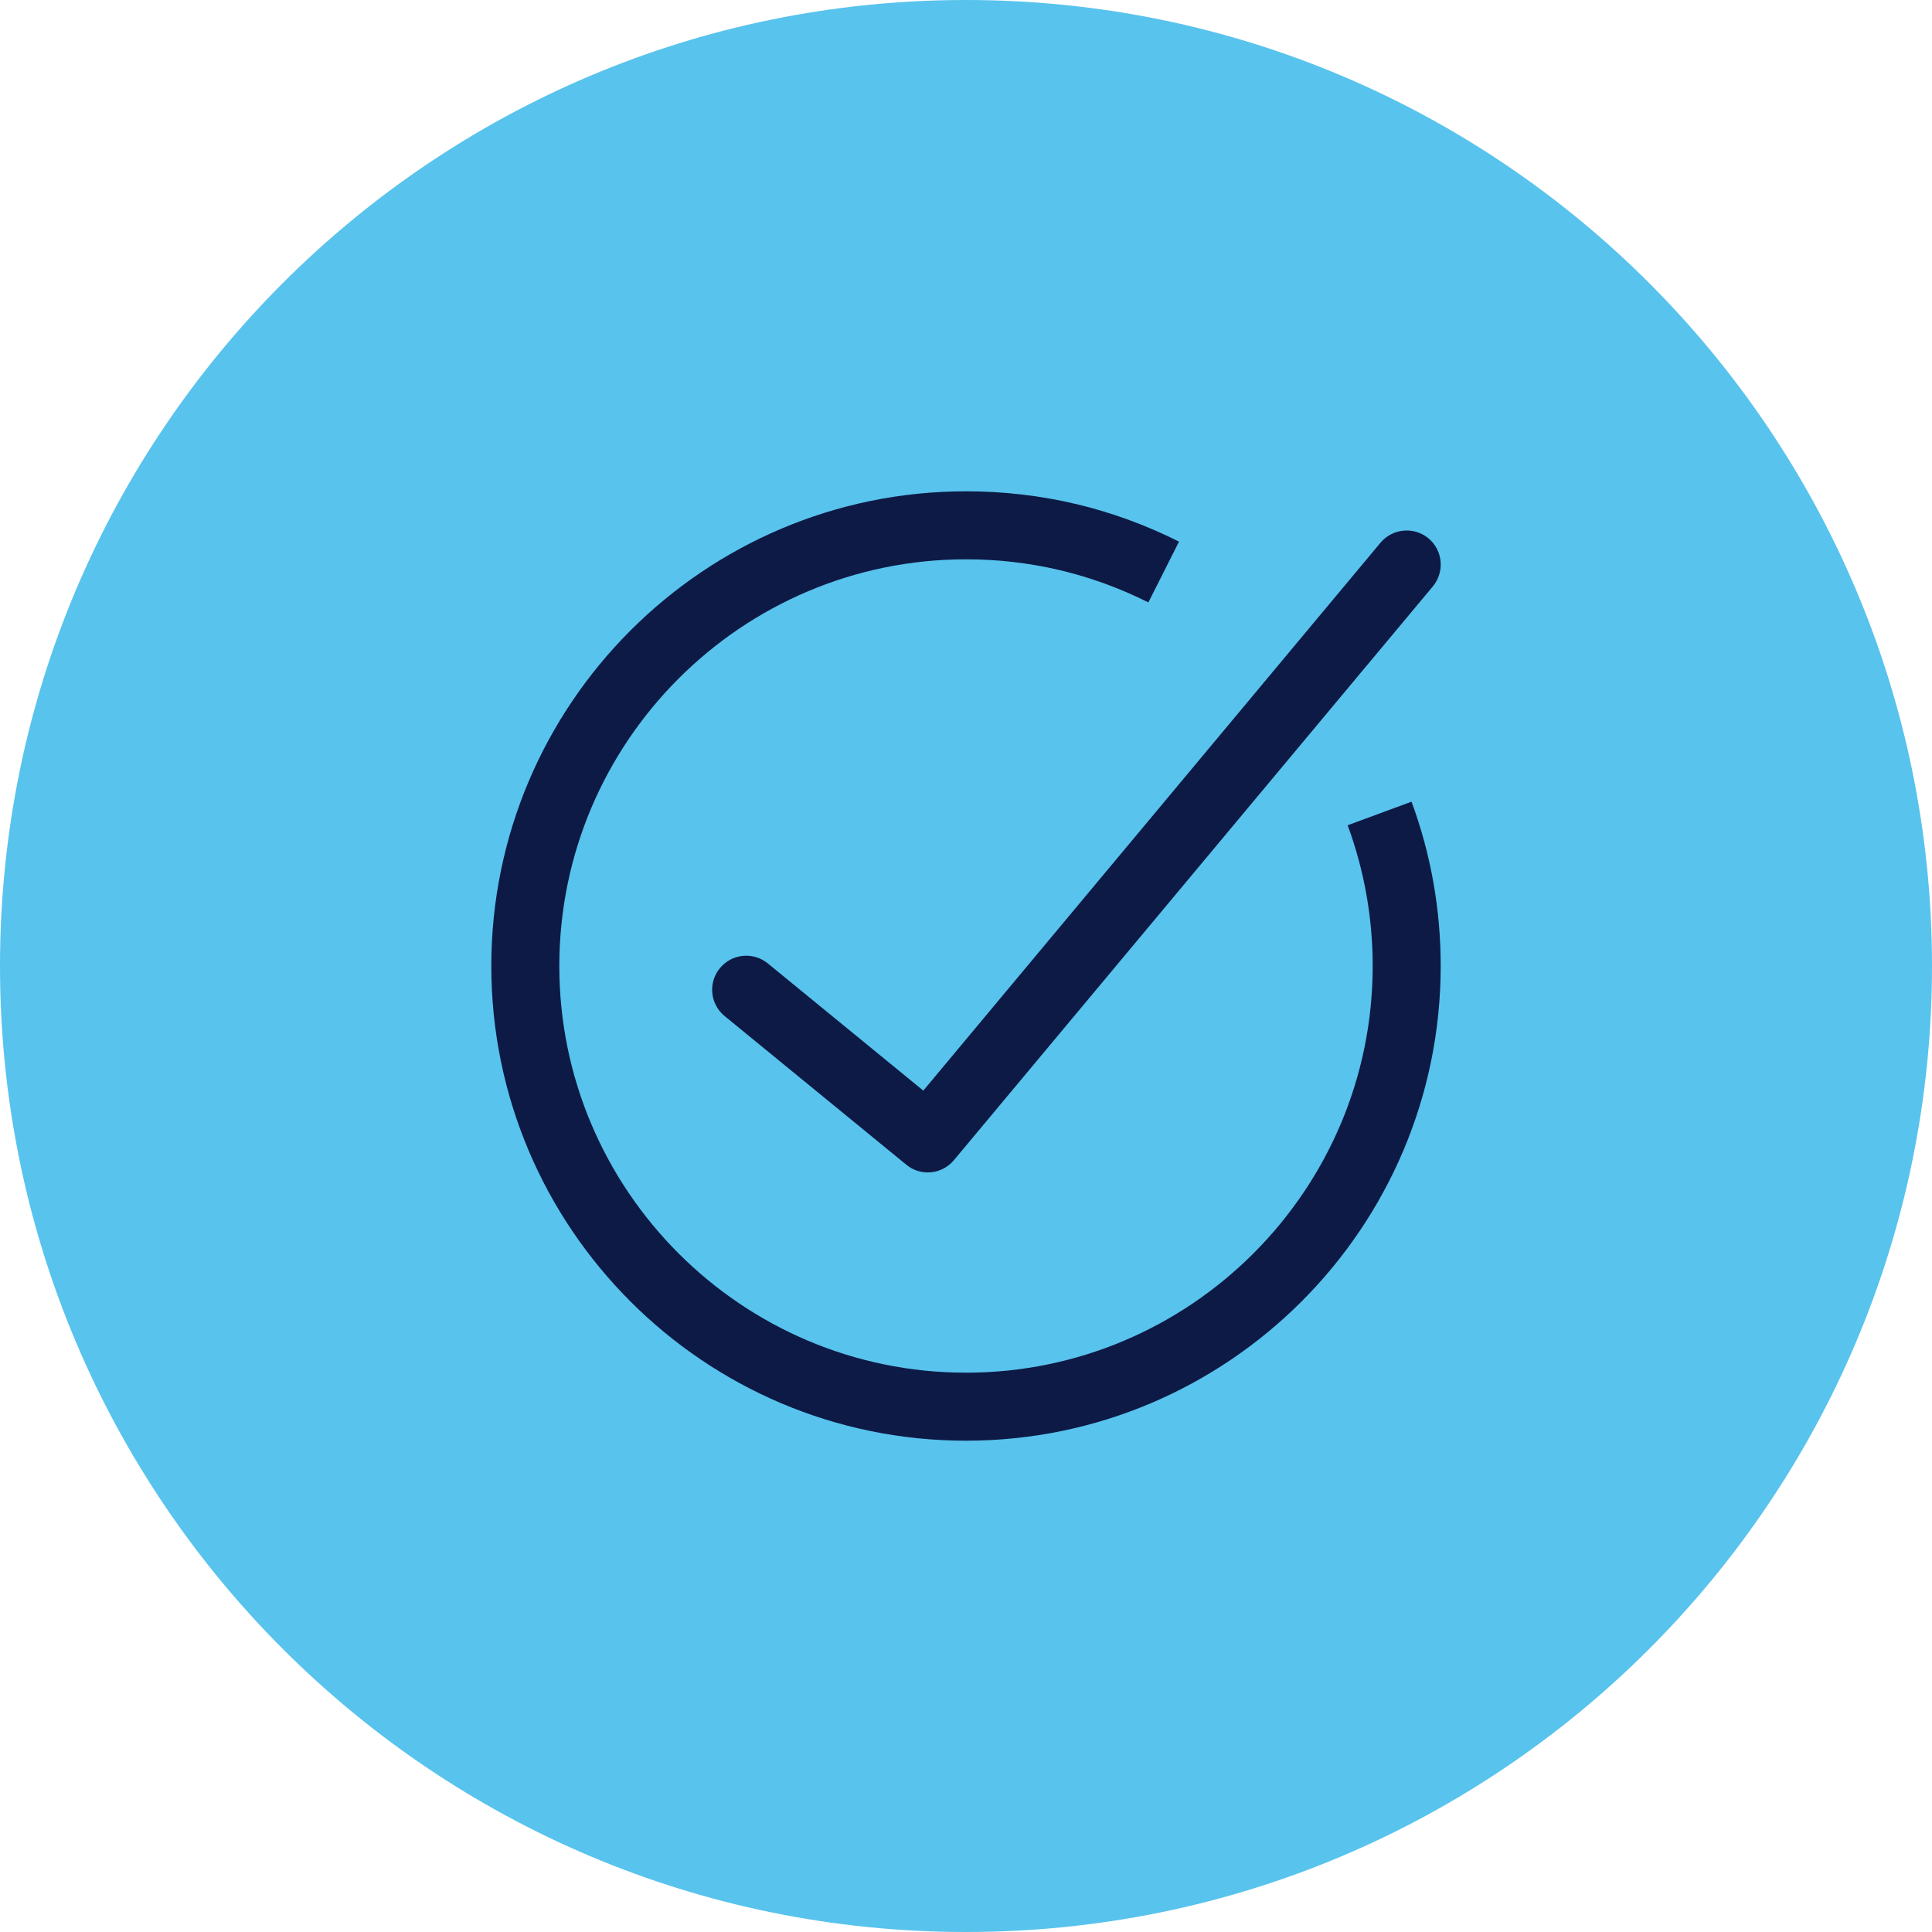 <?xml version="1.0" encoding="UTF-8"?>
<svg xmlns="http://www.w3.org/2000/svg" xmlns:xlink="http://www.w3.org/1999/xlink" width="20px" height="20px" viewBox="0 0 20 20" version="1.1">
  <title>Group 8</title>
  <g id="Mobile-/-Desktop-Templates" stroke="none" stroke-width="1" fill="none" fill-rule="evenodd">
    <g id="TDIC_Implants_LandingPage" transform="translate(-256, -3030)">
      <g id="Group" transform="translate(256, 3025)">
        <g id="Group-8" transform="translate(0, 5)">
          <path d="M20,10 C20,15.523 15.523,20 10,20 C4.477,20 0,15.523 0,10 C0,4.477 4.477,0 10,0 C15.523,0 20,4.477 20,10" id="Fill-1" fill="#58C3ED"></path>
          <path d="M10,14.914 C7.29,14.914 5.086,12.71 5.086,10 C5.086,7.29 7.29,5.086 10,5.086 C10.775,5.086 11.517,5.261 12.205,5.607 L11.888,6.236 C11.299,5.941 10.664,5.79 10,5.79 C7.679,5.79 5.79,7.679 5.79,10 C5.79,12.321 7.679,14.21 10,14.21 C12.321,14.21 14.21,12.321 14.21,10 C14.21,9.499 14.122,9.008 13.951,8.543 L14.612,8.299 C14.813,8.843 14.914,9.415 14.914,10 C14.914,12.71 12.71,14.914 10,14.914" id="Fill-4" fill="#0D1A46"></path>
          <path d="M9.605,12.137 C9.526,12.137 9.447,12.111 9.382,12.057 L7.501,10.518 C7.351,10.395 7.328,10.173 7.452,10.023 C7.575,9.872 7.797,9.85 7.948,9.973 L9.558,11.29 L14.291,5.618 C14.416,5.469 14.638,5.449 14.788,5.573 C14.937,5.698 14.957,5.92 14.833,6.07 L9.875,12.01 C9.806,12.093 9.705,12.137 9.605,12.137" id="Fill-6" fill="#0D1A46"></path>
        </g>
      </g>
    </g>
  </g>
</svg>
